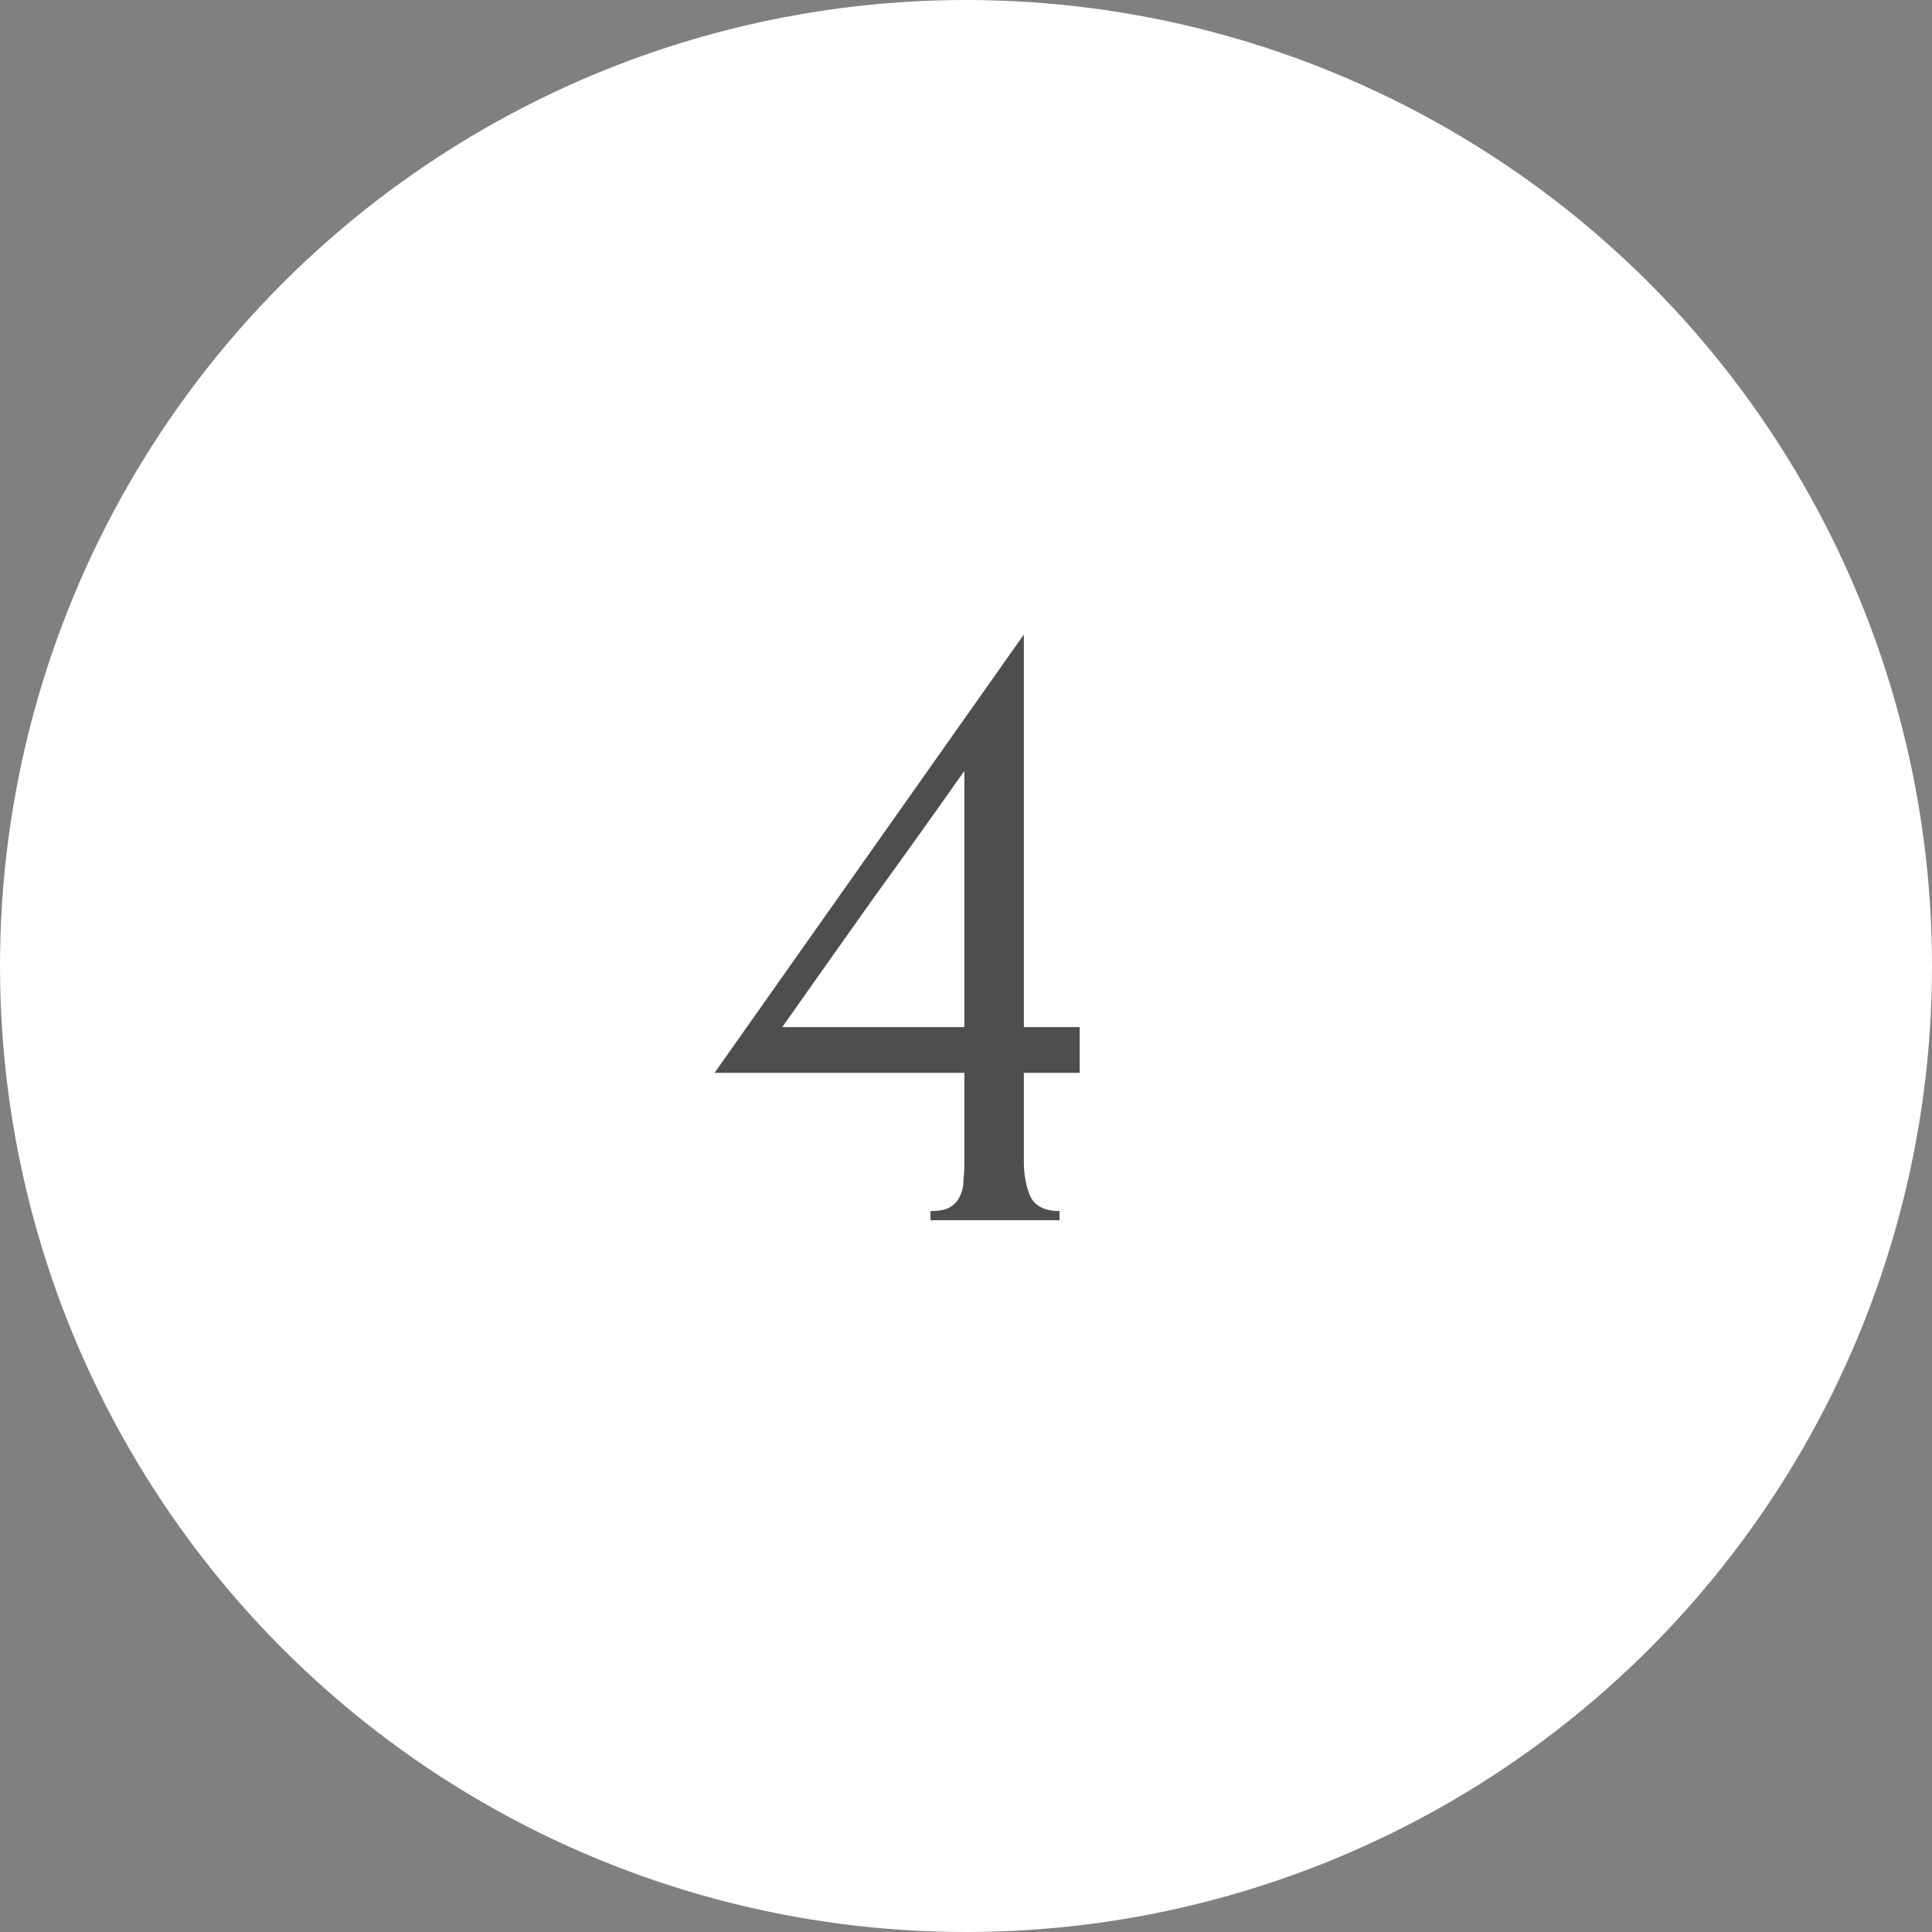 <?xml version="1.0" encoding="UTF-8"?> <svg xmlns="http://www.w3.org/2000/svg" width="76" height="76" viewBox="0 0 76 76" fill="none"><rect x="0" y="0" width="76" height="76" fill="#808080" stroke="none"/> <circle cx="38" cy="38" r="37.5" fill="white" stroke="white"></circle> <path d="M36.604 48V47.64C36.94 47.64 37.192 47.592 37.36 47.496C37.552 47.376 37.684 47.232 37.756 47.064C37.852 46.872 37.9 46.668 37.9 46.452C37.924 46.212 37.936 45.972 37.936 45.732V42.204H28.108L40.276 24.96V40.404H42.472V42.204H40.276V45.732C40.276 46.212 40.36 46.656 40.528 47.064C40.72 47.448 41.104 47.64 41.68 47.64V48H36.604ZM37.936 30.324C36.736 32.028 35.536 33.708 34.336 35.364C33.16 37.02 31.972 38.7 30.772 40.404H37.936V30.324Z" fill="#4E4E4E"></path> </svg> 